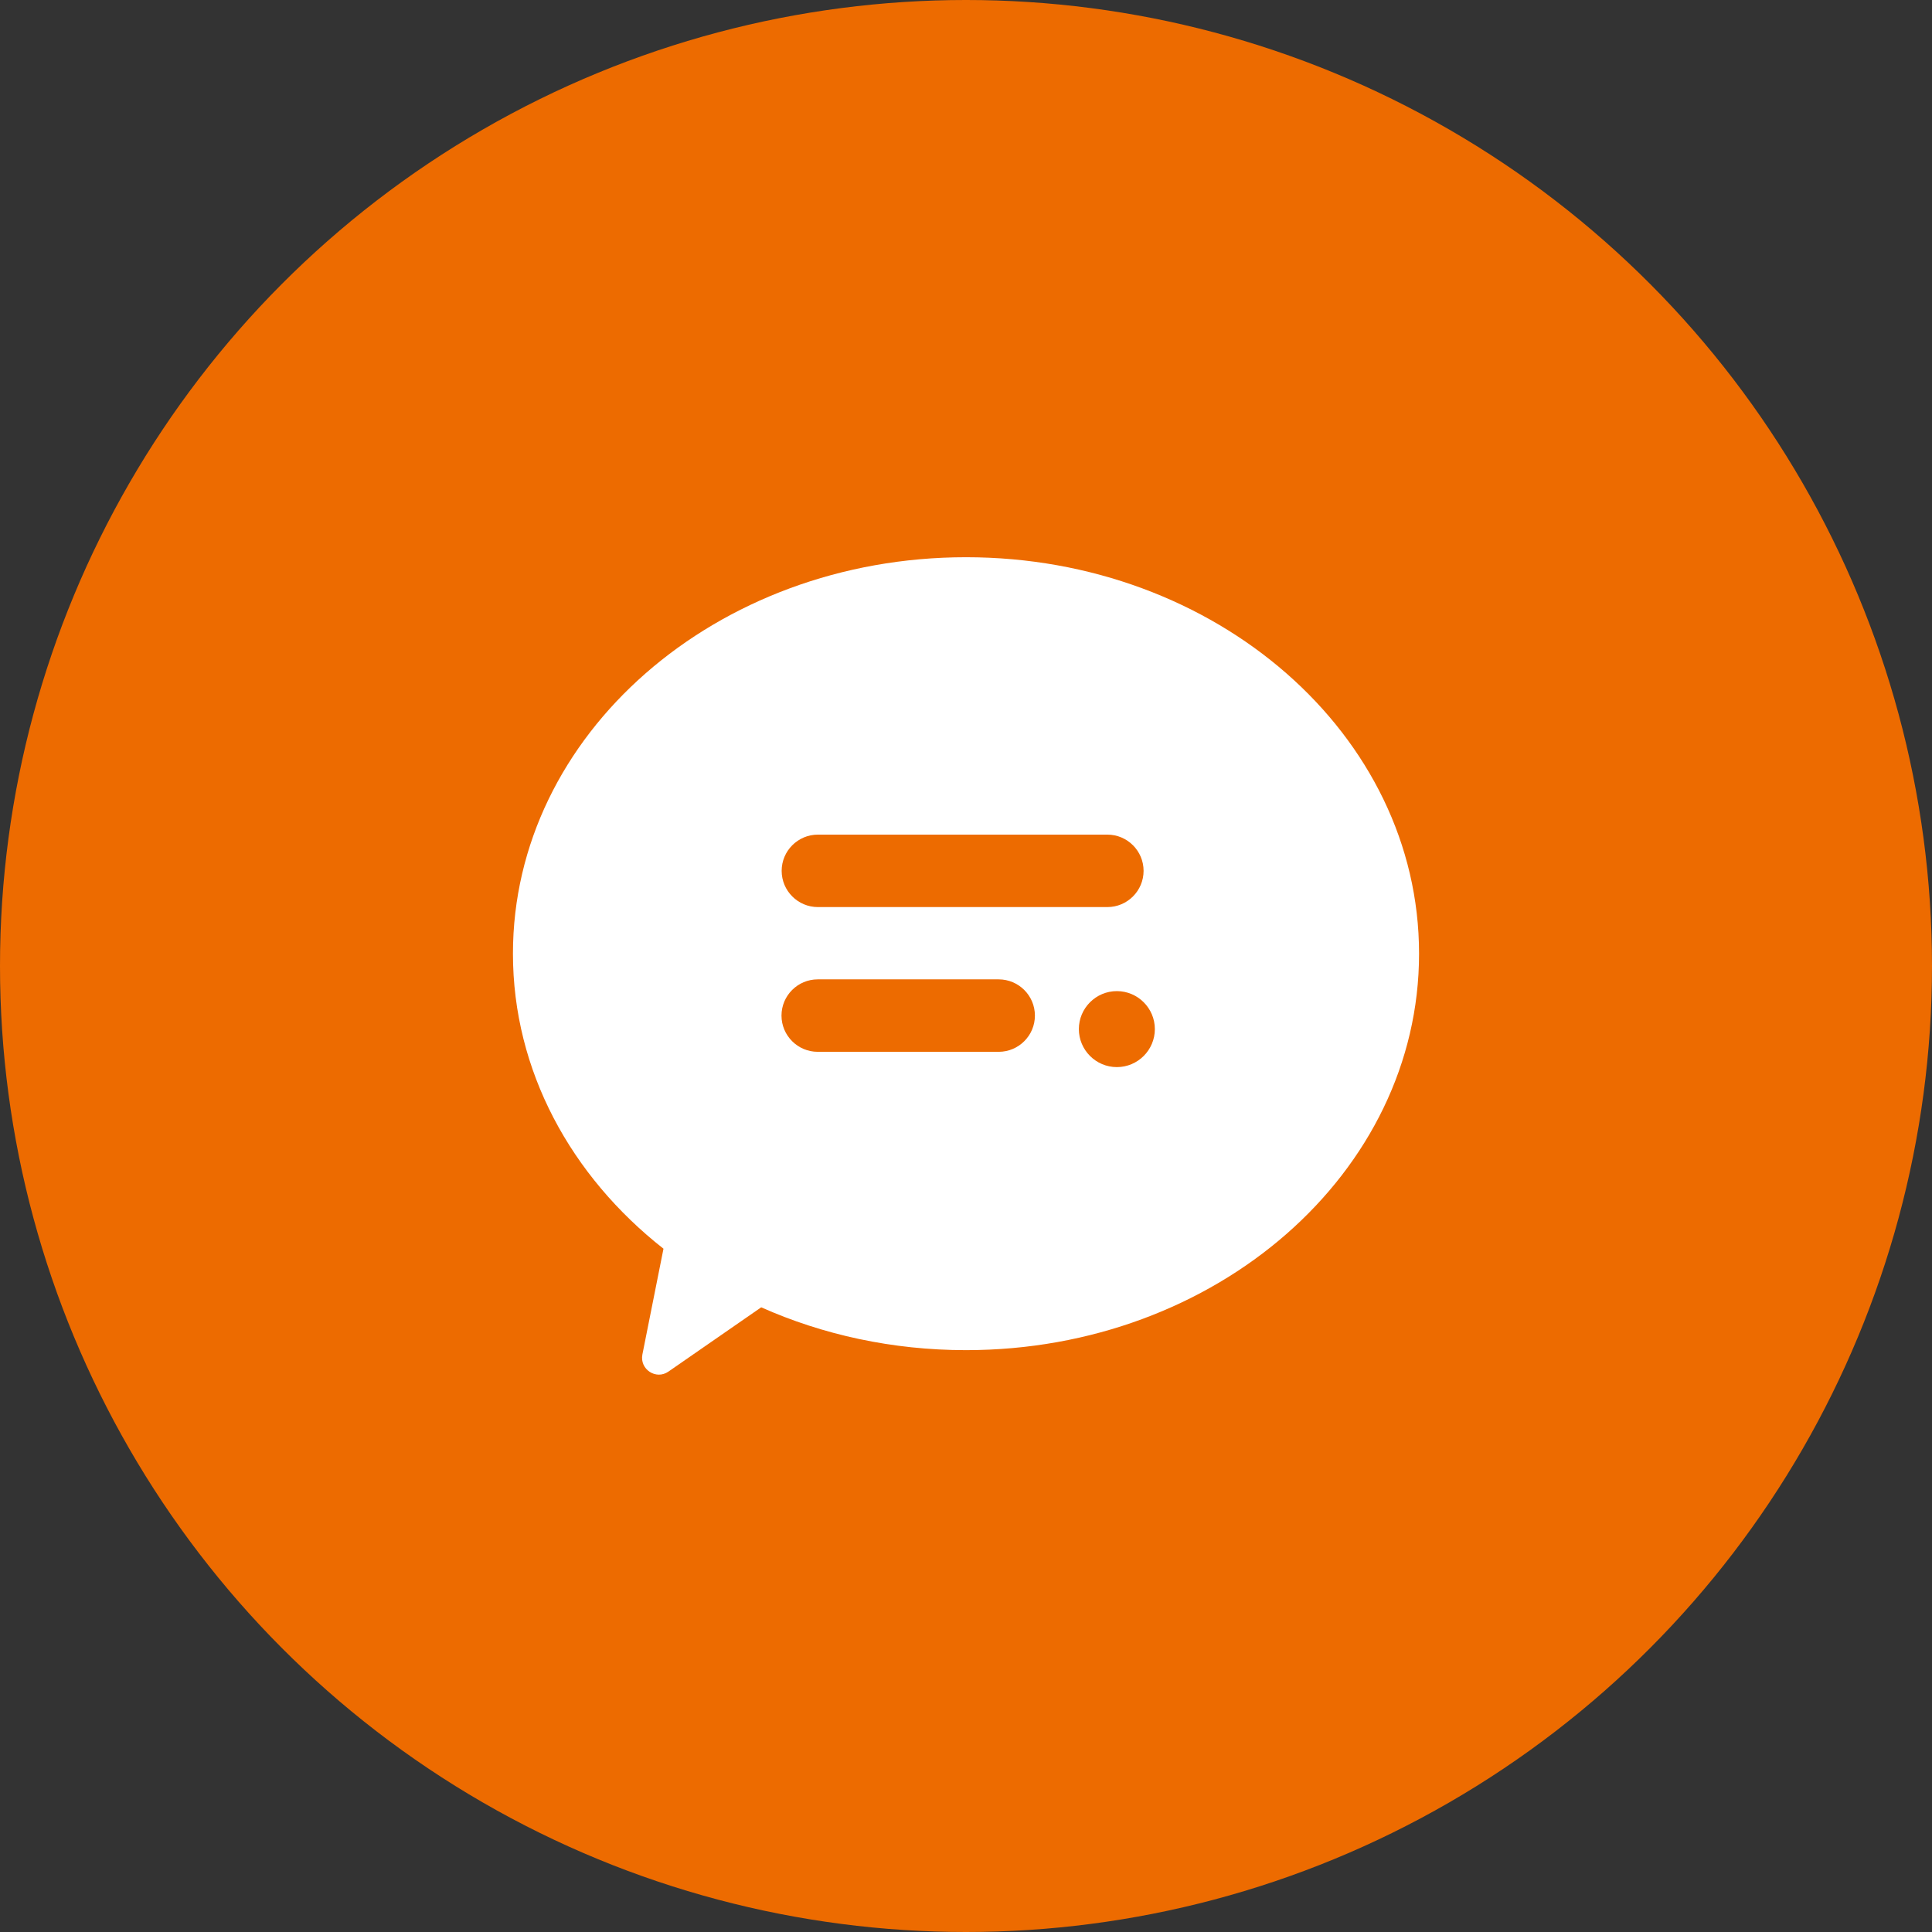<?xml version="1.0" encoding="UTF-8"?>
<svg id="_レイヤー_2" data-name="レイヤー 2" xmlns="http://www.w3.org/2000/svg" width="120" height="120" viewBox="0 0 120 120">
  <rect x="0" y="0" width="120" height="120" fill="#333333" stroke="none"/>
  <defs>
    <style>
      .cls-1 {
        fill: #fff;
      }

      .cls-2 {
        fill: #ed6b00;
      }
    </style>
  </defs>
  <g id="_コンテンツ" data-name="コンテンツ">
    <g>
      <circle class="cls-2" cx="60" cy="60" r="60"/>
      <g>
        <path class="cls-1" d="M88.14,59.24c0,13.6-12.6,24.62-28.14,24.62-4.58,0-8.9-.96-12.72-2.66l-5.76,3.99c-.77.54-1.8-.14-1.62-1.06l1.31-6.57c-5.74-4.51-9.35-11.05-9.35-18.33,0-13.6,12.6-24.62,28.14-24.62s28.14,11.02,28.14,24.62Z"/>
        <g>
          <path class="cls-2" d="M62.03,65.33h-11.24c-1.24,0-2.25-1.01-2.25-2.25s1.01-2.25,2.25-2.25h11.24c1.24,0,2.25,1.01,2.25,2.25s-1.01,2.25-2.25,2.25Z"/>
          <path class="cls-2" d="M68.78,56.34h-17.98c-1.24,0-2.25-1.01-2.25-2.25s1.01-2.25,2.25-2.25h17.98c1.24,0,2.25,1.01,2.25,2.25s-1.01,2.25-2.25,2.25Z"/>
          <path class="cls-2" d="M69.37,66.28c-1.3,0-2.36-1.06-2.36-2.36s1.06-2.36,2.36-2.36,2.36,1.06,2.36,2.36-1.06,2.36-2.36,2.36Z"/>
        </g>
      </g>
    </g>
  </g>
</svg>